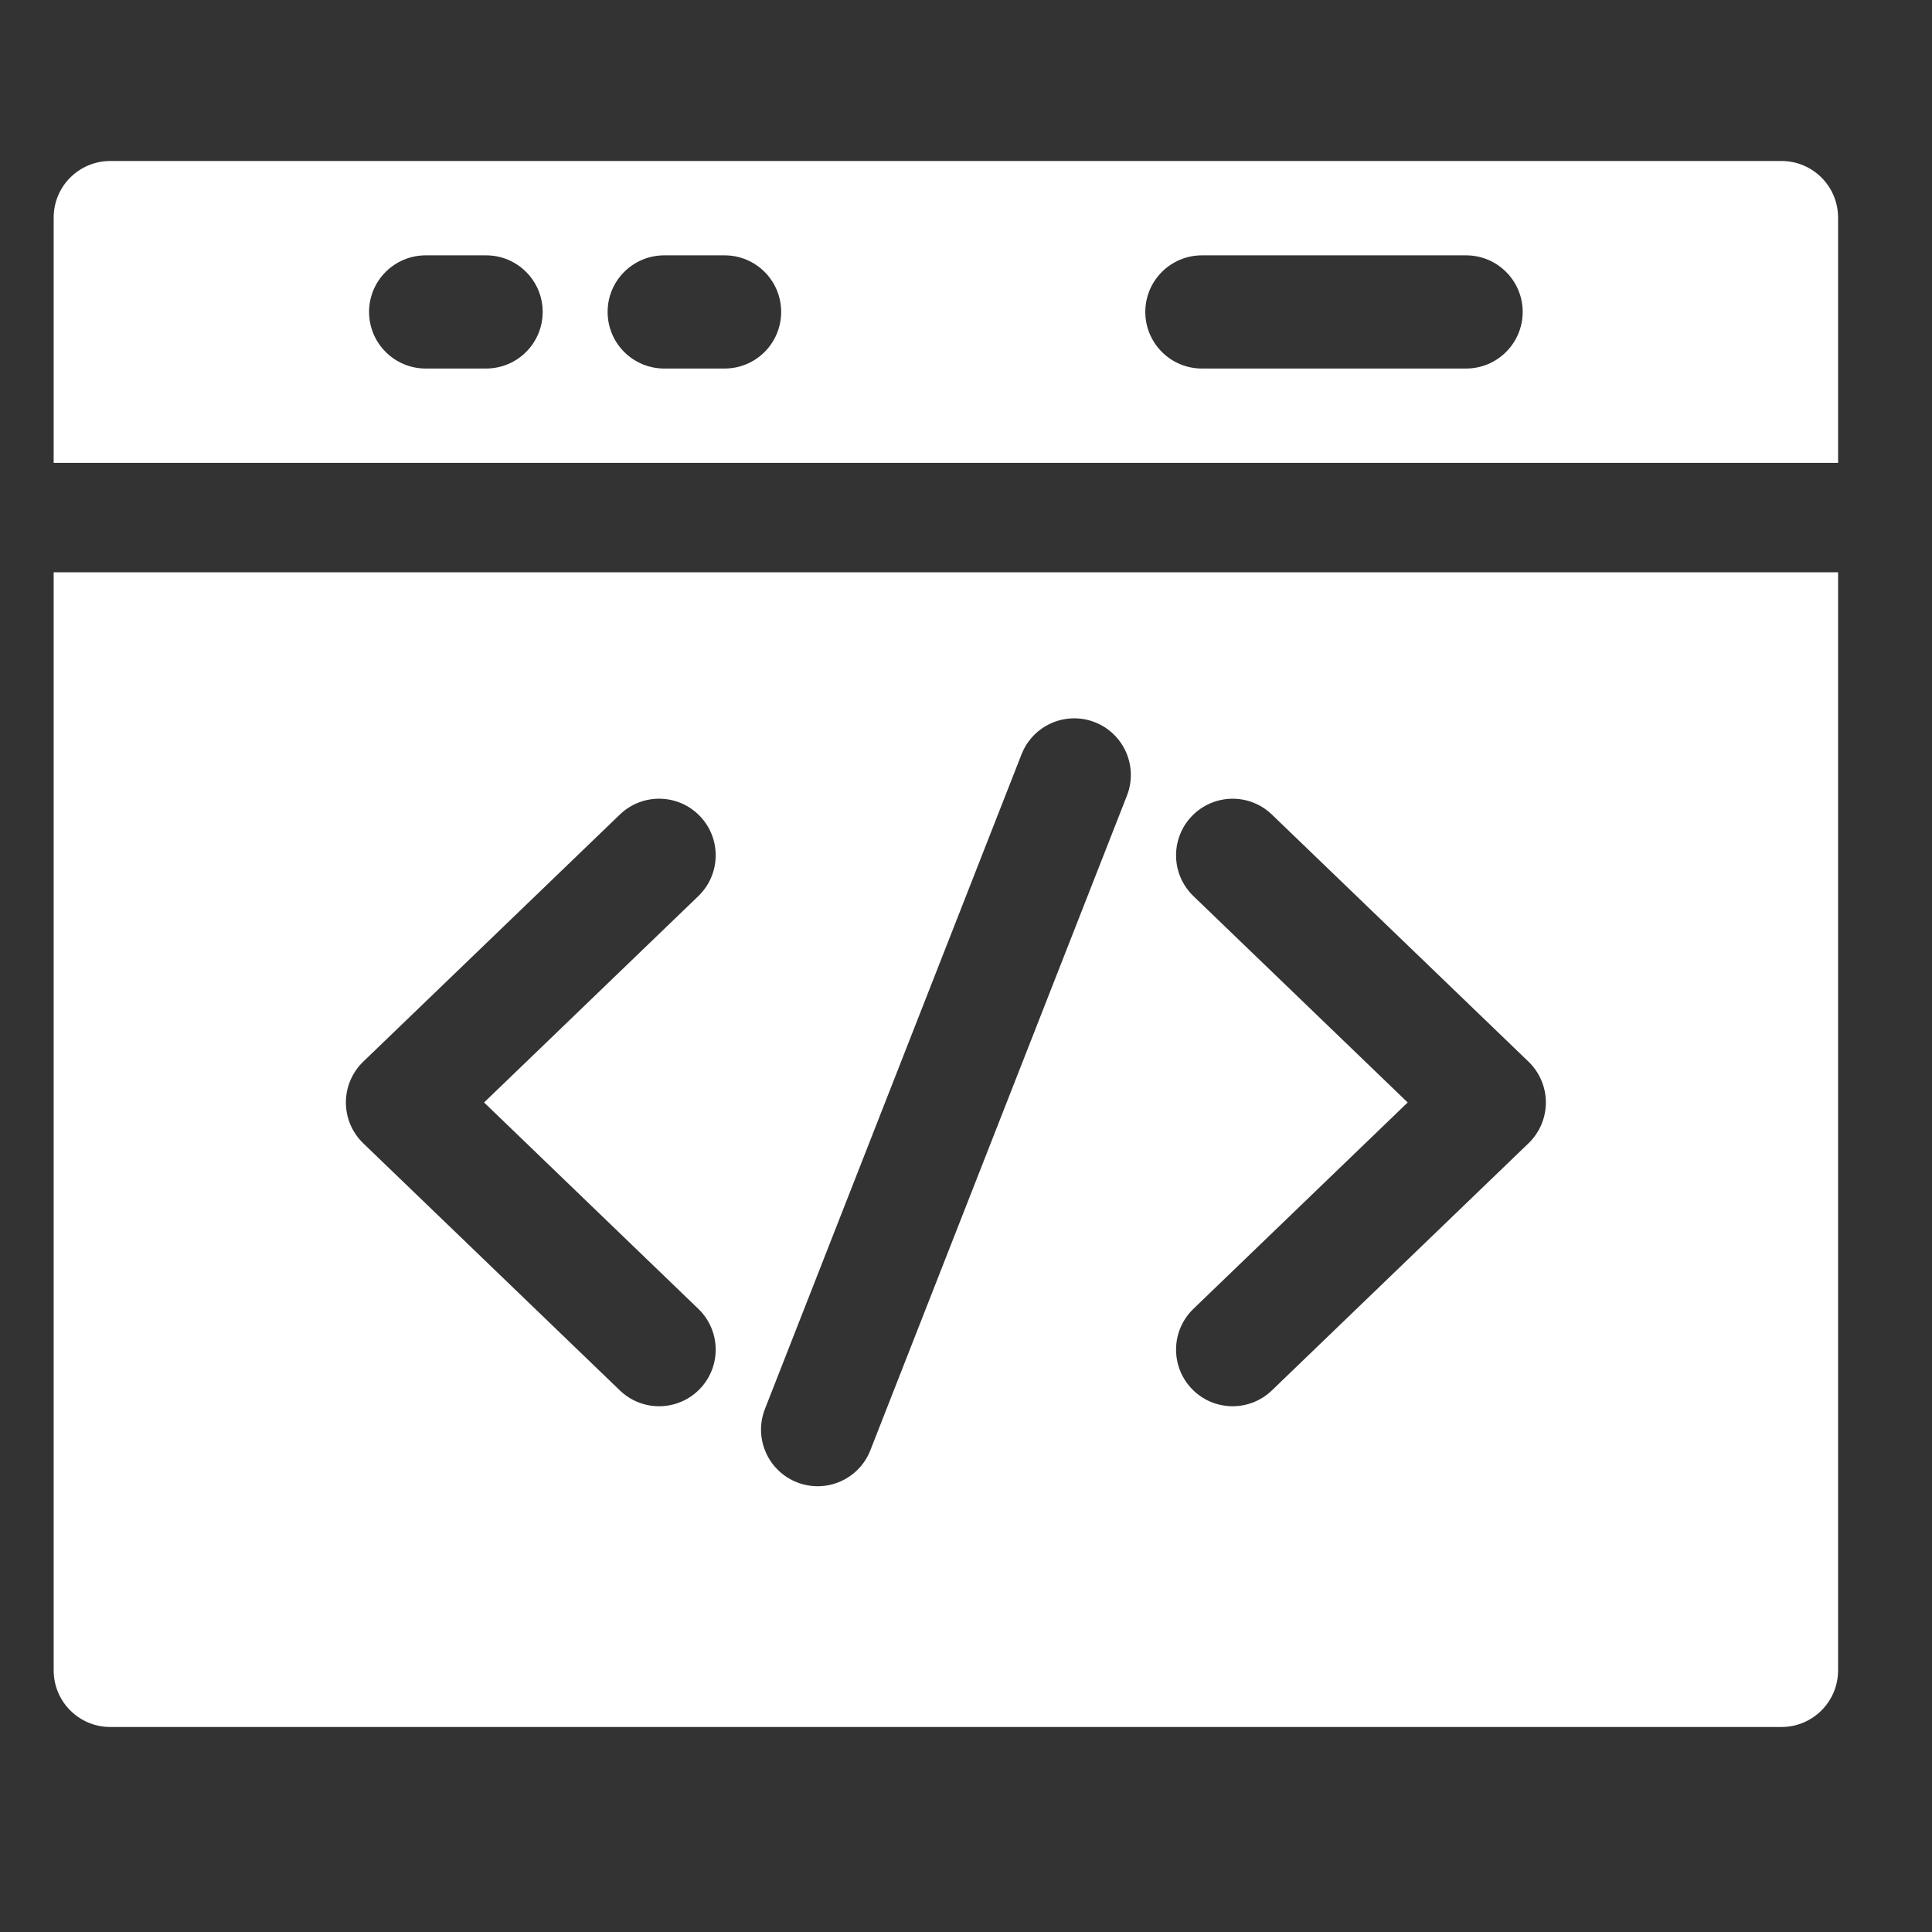 <?xml version="1.0" encoding="UTF-8"?>
<svg width="36px" height="36px" viewBox="0 0 36 36" version="1.1" xmlns="http://www.w3.org/2000/svg" xmlns:xlink="http://www.w3.org/1999/xlink">
    <rect x="0" y="0" width="36" height="36" fill="#333333" stroke="none"/>
    <title>优势1</title>
    <g id="首页" stroke="none" stroke-width="1" fill="none" fill-rule="evenodd">
        <g id="首页2" transform="translate(-360, -2234)" fill="#FFFFFF" fill-rule="nonzero">
            <g id="优势1" transform="translate(360, 2234)">
                <rect id="矩形" opacity="0" x="0" y="0" width="36" height="36"></rect>
                <path d="M2.055,3 C1.472,3 1,3.472 1,4.055 L1,8.625 L34.25,8.625 L34.25,4.055 C34.25,3.472 33.778,3 33.195,3 L2.055,3 Z M9.057,6.867 L7.932,6.867 C7.35,6.867 6.877,6.395 6.877,5.812 C6.877,5.23 7.35,4.758 7.932,4.758 L9.057,4.758 C9.64,4.758 10.112,5.23 10.112,5.812 C10.112,6.395 9.64,6.867 9.057,6.867 Z M13.502,6.867 L12.377,6.867 C11.794,6.867 11.322,6.395 11.322,5.812 C11.322,5.23 11.794,4.758 12.377,4.758 L13.502,4.758 C14.084,4.758 14.556,5.23 14.556,5.812 C14.556,6.395 14.084,6.867 13.502,6.867 Z M27.318,6.867 L22.396,6.867 C21.814,6.867 21.341,6.395 21.341,5.812 C21.341,5.23 21.814,4.758 22.396,4.758 L27.318,4.758 C27.9,4.758 28.373,5.23 28.373,5.812 C28.373,6.395 27.9,6.867 27.318,6.867 Z M1,10.664 L1,31.125 C1,31.707 1.472,32.18 2.055,32.18 L33.195,32.18 C33.778,32.18 34.25,31.707 34.25,31.125 L34.25,10.664 L1,10.664 Z M13.013,24.389 C13.432,24.793 13.445,25.46 13.041,25.88 C12.637,26.3 11.969,26.312 11.55,25.908 L6.768,21.303 C6.562,21.104 6.445,20.83 6.445,20.543 C6.445,20.256 6.562,19.982 6.768,19.783 L11.55,15.178 C11.969,14.774 12.637,14.786 13.041,15.206 C13.445,15.625 13.432,16.293 13.013,16.697 L9.02,20.543 L13.013,24.389 Z M16.216,27.028 C16.002,27.568 15.392,27.833 14.851,27.621 C14.31,27.409 14.042,26.799 14.252,26.258 L19.034,14.058 C19.17,13.706 19.485,13.454 19.858,13.397 C20.232,13.34 20.607,13.487 20.842,13.783 C21.077,14.078 21.137,14.477 20.998,14.828 L16.216,27.028 Z M23.7,25.908 C23.281,26.312 22.613,26.3 22.209,25.88 C21.805,25.46 21.818,24.793 22.237,24.389 L26.23,20.543 L22.237,16.697 C21.966,16.436 21.854,16.05 21.945,15.684 C22.036,15.318 22.315,15.028 22.677,14.924 C23.039,14.82 23.429,14.916 23.7,15.178 L28.482,19.783 C28.688,19.982 28.805,20.256 28.805,20.543 C28.805,20.83 28.688,21.104 28.482,21.303 L23.7,25.908 Z" id="形状"></path>
            </g>
        </g>
    </g>
</svg>